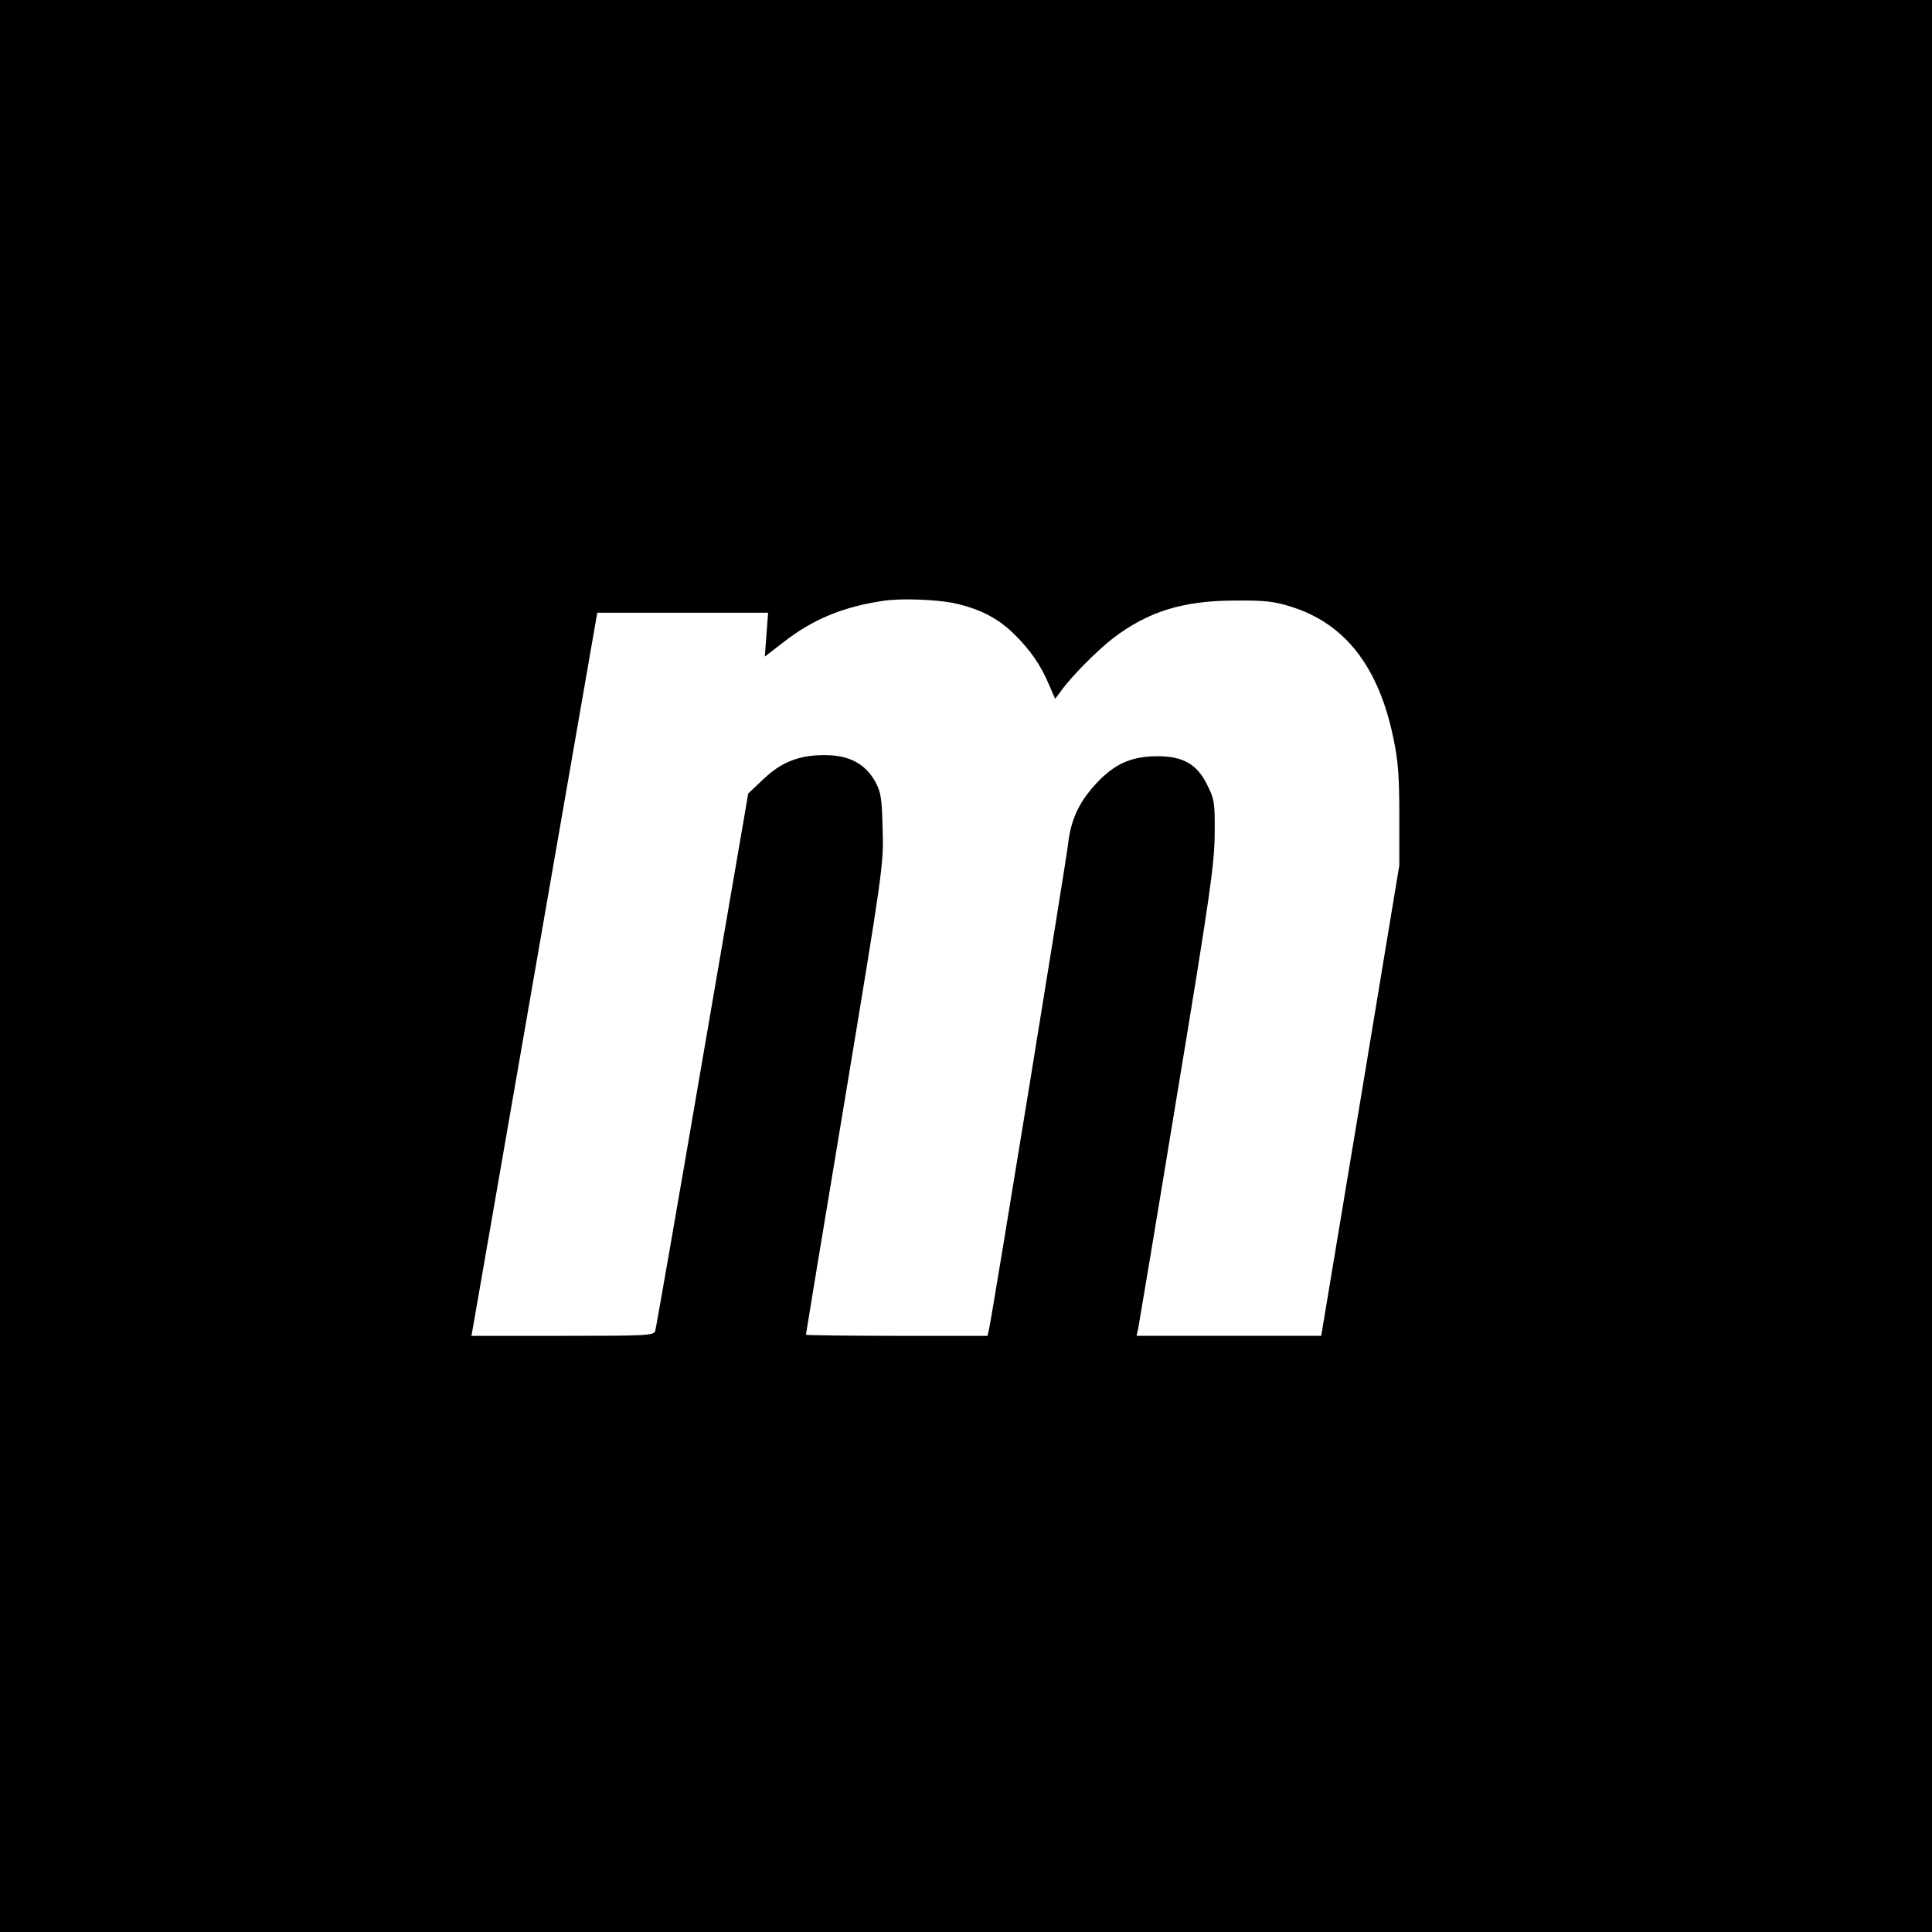 <?xml version="1.0" standalone="no"?>
<!DOCTYPE svg PUBLIC "-//W3C//DTD SVG 20010904//EN"
 "http://www.w3.org/TR/2001/REC-SVG-20010904/DTD/svg10.dtd">
<svg version="1.0" xmlns="http://www.w3.org/2000/svg"
 width="700pt" height="700pt" viewBox="0 0 700 700"
 preserveAspectRatio="xMidYMid meet">
<g transform="translate(0,700) scale(0.1,-0.1)"
fill="#000000" stroke="none">
<path d="M0 3500 l0 -3500 3500 0 3500 0 0 3500 0 3500 -3500 0 -3500 0 0
-3500z m3455 1315 c93 -20 160 -54 219 -112 60 -59 96 -112 126 -182 l23 -53
21 28 c36 51 129 145 188 191 127 97 254 137 443 137 108 1 142 -3 202 -22
197 -61 319 -219 372 -479 17 -80 21 -139 21 -280 l0 -178 -141 -852 -142
-853 -334 0 -335 0 6 27 c3 16 67 397 141 848 120 725 135 834 136 943 1 116
-1 126 -28 180 -36 73 -87 102 -178 102 -90 0 -148 -24 -209 -84 -72 -73 -105
-138 -116 -233 -8 -69 -271 -1684 -286 -1756 l-6 -27 -329 0 c-181 0 -329 2
-329 4 0 2 63 385 141 852 138 833 141 852 137 979 -3 117 -6 135 -28 175 -36
63 -94 94 -180 94 -93 1 -160 -25 -225 -88 l-54 -51 -166 -965 c-91 -531 -168
-973 -171 -982 -5 -17 -30 -18 -336 -18 l-330 0 5 27 c3 16 105 605 228 1311
l223 1282 309 0 310 0 -6 -80 -6 -79 70 54 c104 81 215 127 359 148 61 10 191
5 255 -8z"/>
</g>
</svg>
